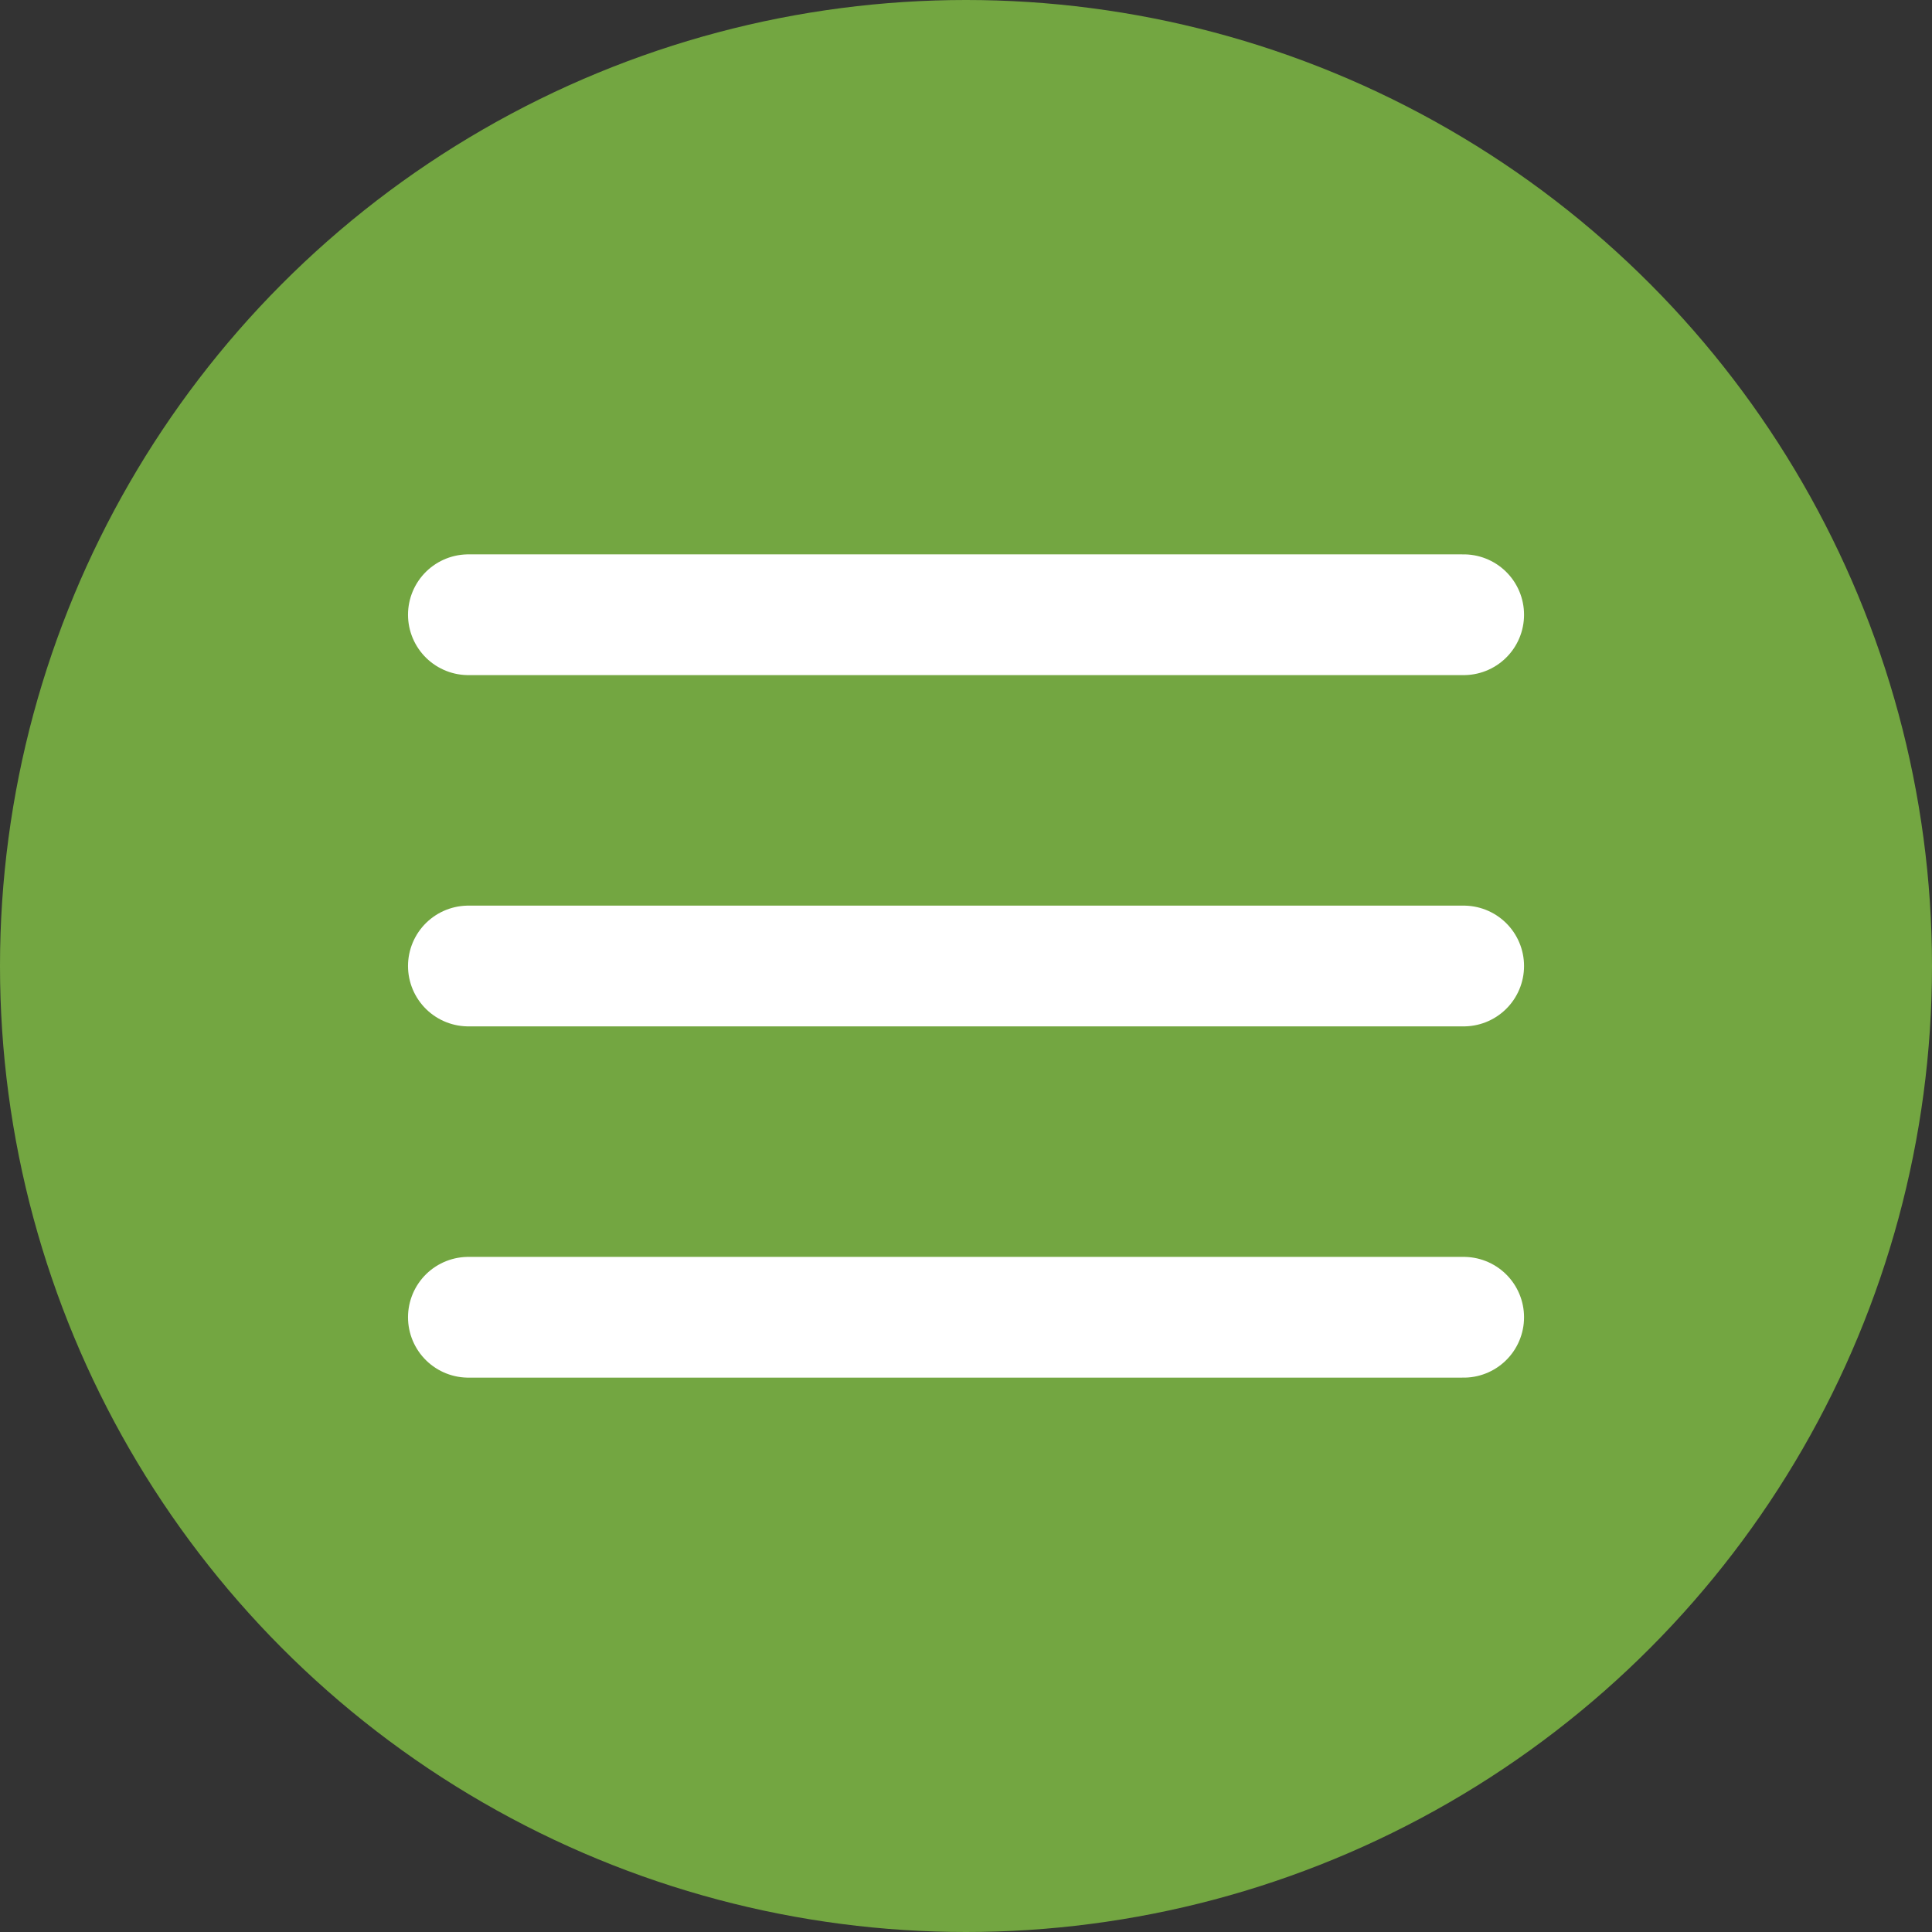 <?xml version="1.0" encoding="UTF-8"?> <svg xmlns="http://www.w3.org/2000/svg" width="32" height="32" viewBox="0 0 32 32" fill="none"><rect x="0" y="0" width="32" height="32" fill="#333333" stroke="none"/> <circle cx="16" cy="16" r="16" fill="#73A641"></circle> <path d="M7.758 16H24.243" stroke="white" stroke-width="2" stroke-linecap="round" stroke-linejoin="round"></path> <path d="M7.758 10.182H24.243" stroke="white" stroke-width="2" stroke-linecap="round" stroke-linejoin="round"></path> <path d="M7.758 21.818H24.243" stroke="white" stroke-width="2" stroke-linecap="round" stroke-linejoin="round"></path> </svg> 